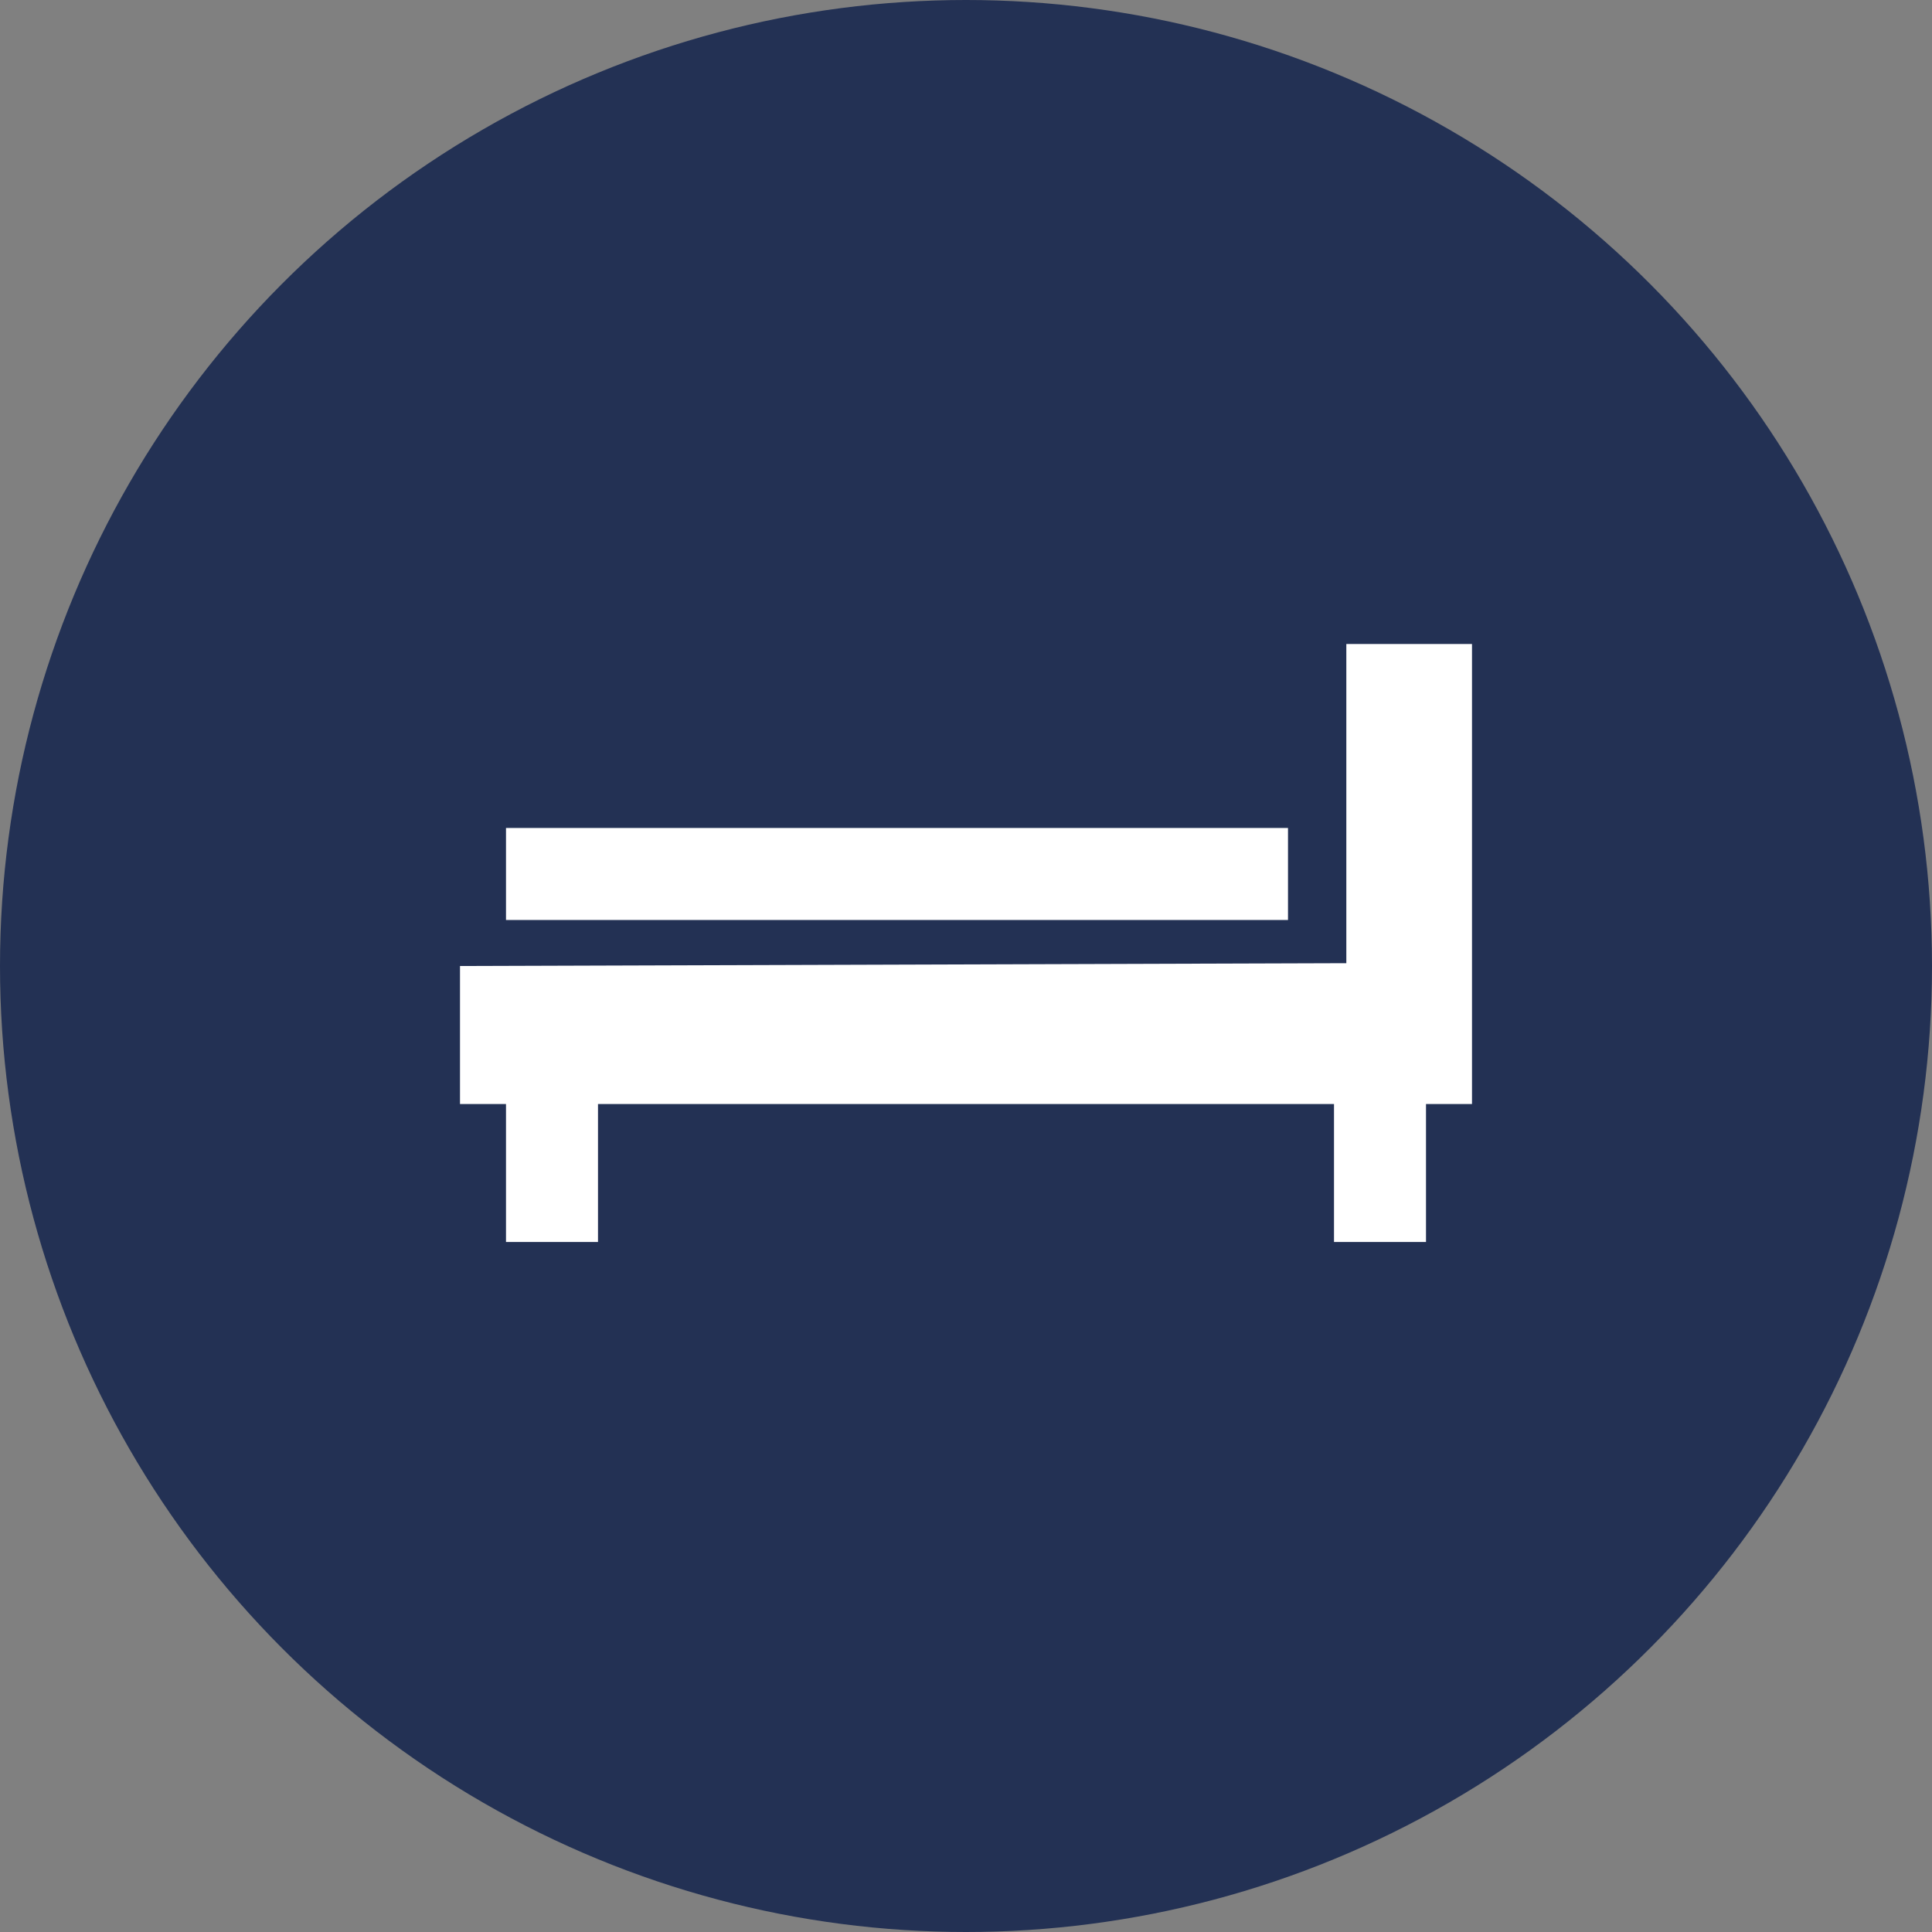 <svg xmlns="http://www.w3.org/2000/svg" width="42" height="42" viewBox="0 0 42 42">
  <rect x="0" y="0" width="42" height="42" fill="#808080" stroke="none"/>
  <g fill="none" fill-rule="evenodd">
    <circle cx="21" cy="21" r="21" fill="#233154"/>
    <path fill="#FFF" d="M32,14 L32,24 L31,24 L31,27 L29,27 L29,24 L13,24 L13,27 L11,27 L11,24 L10,24 L10,21 L29.268,20.939 L29.268,14 L32,14 Z M28,18 L28,20 L11,20 L11,18 L28,18 Z"/>
  </g>
</svg>
